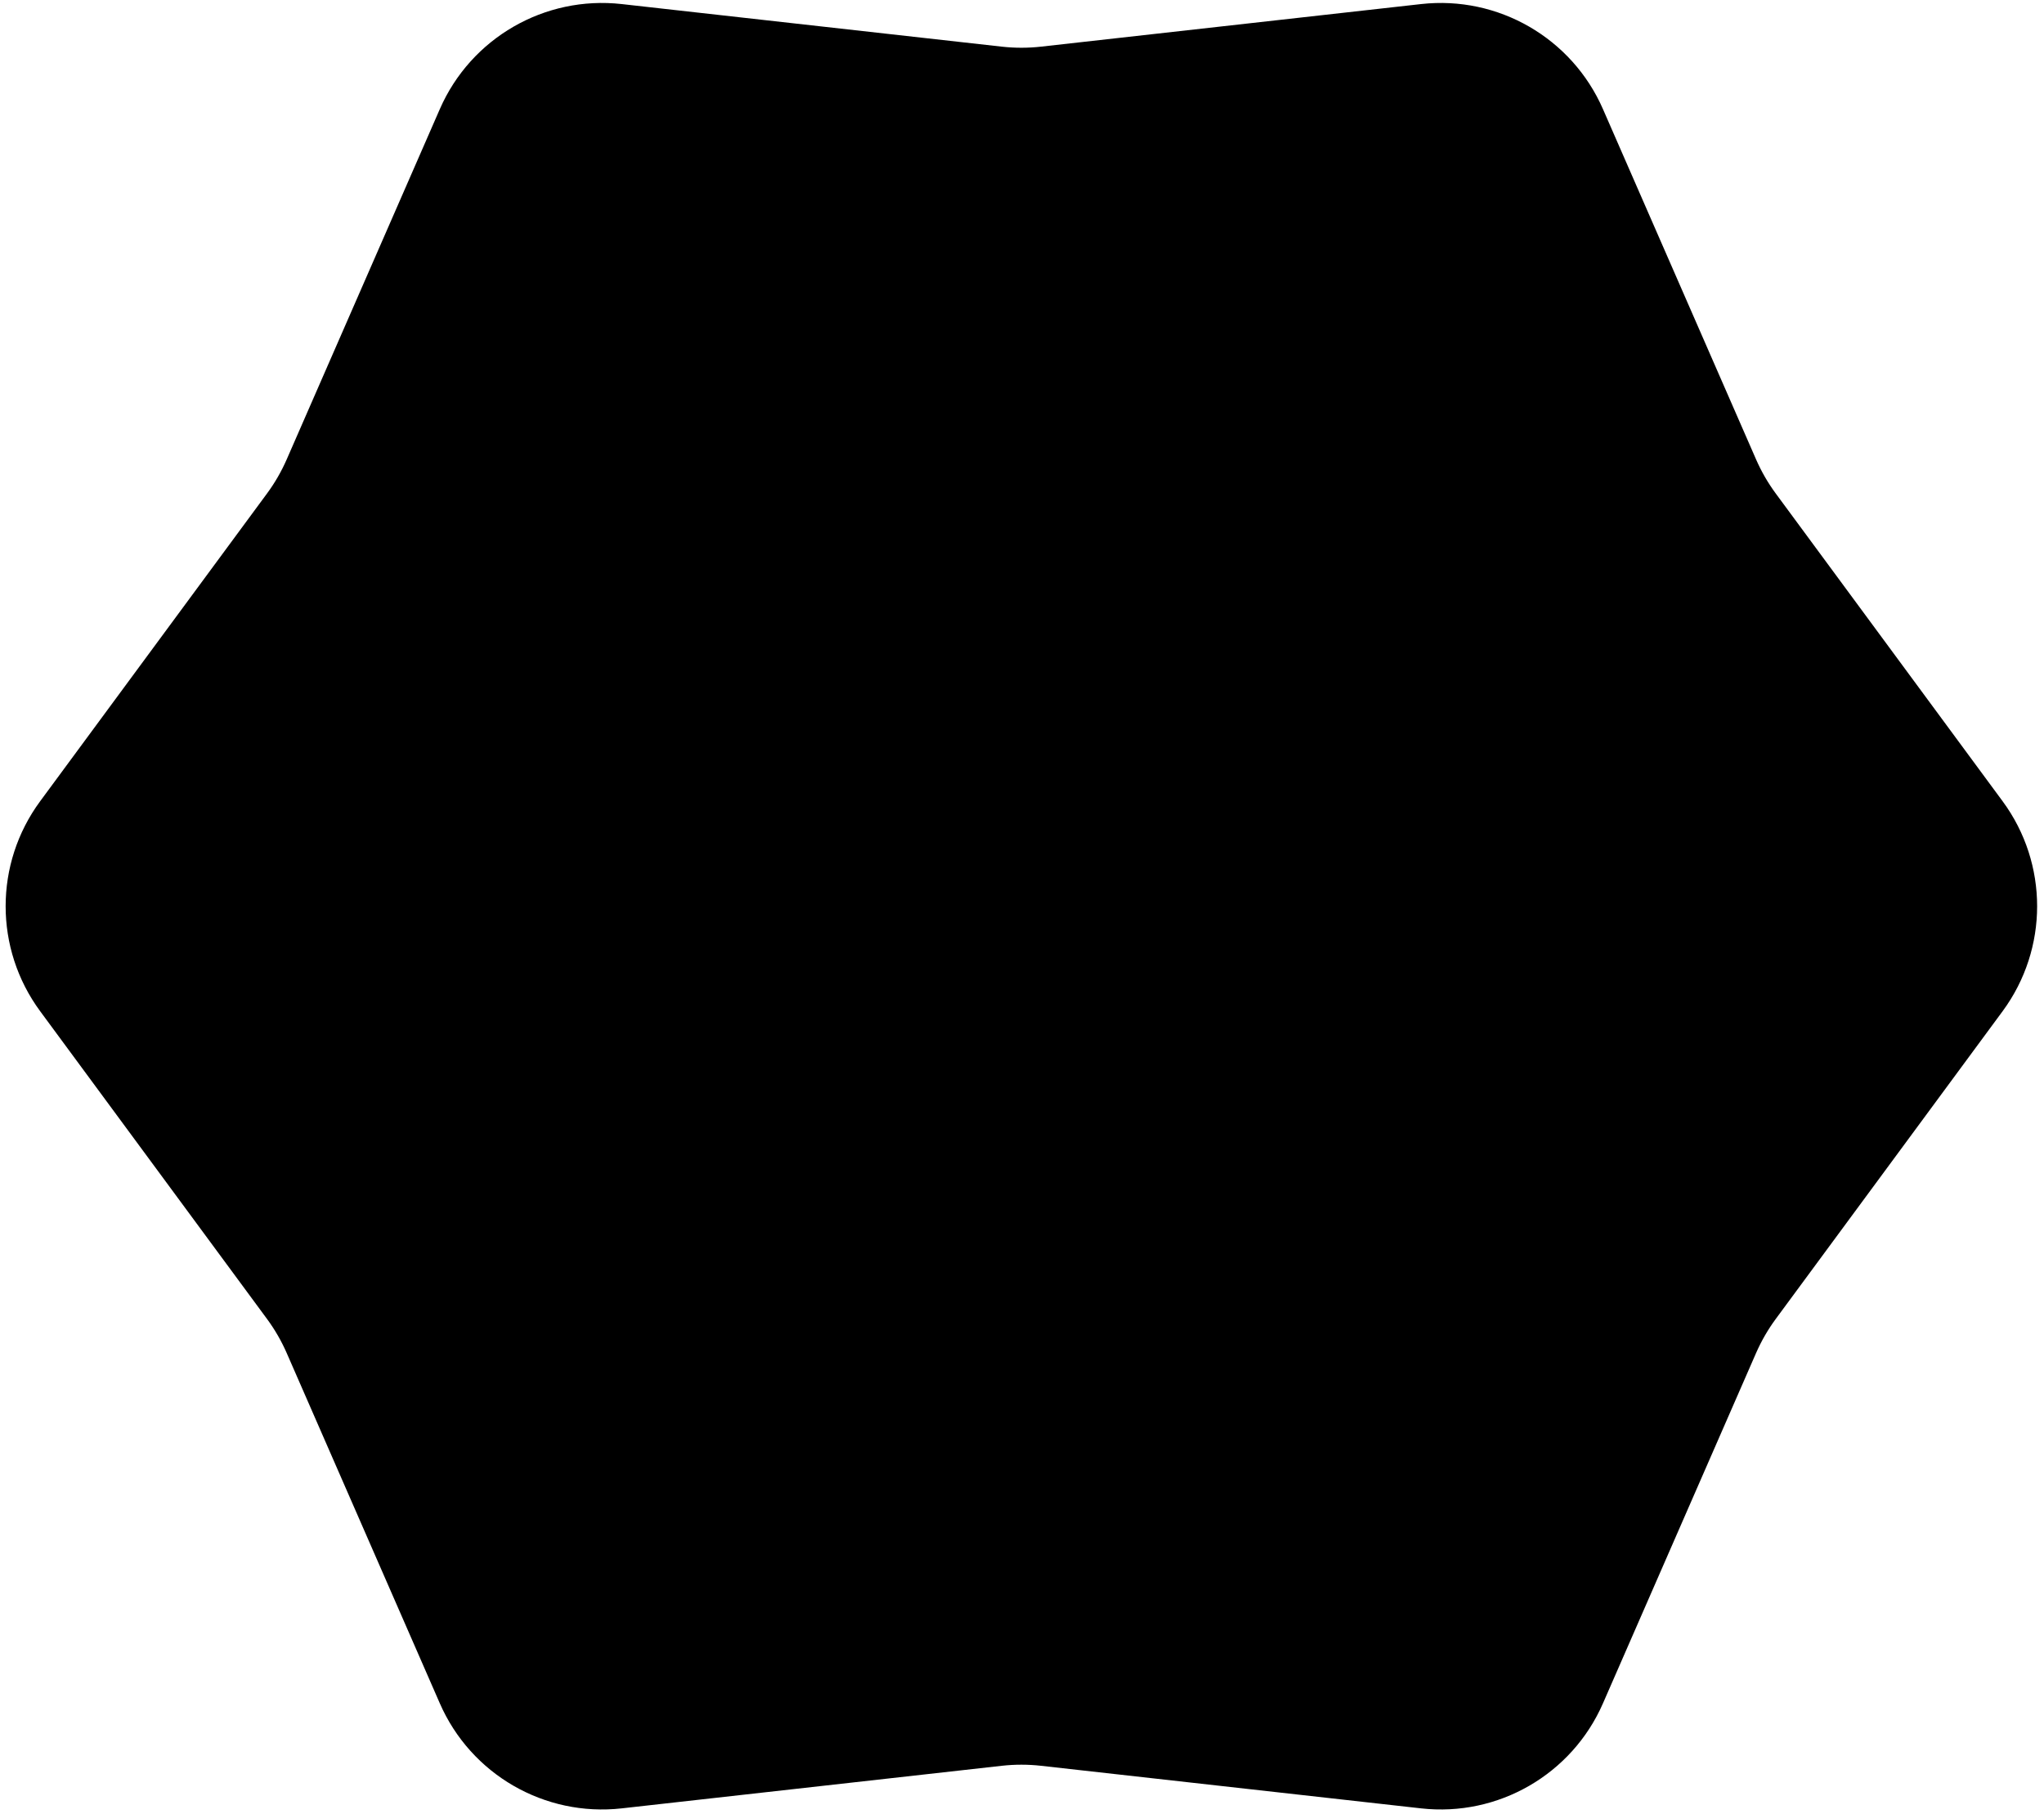 <?xml version="1.0" encoding="UTF-8"?> <svg xmlns="http://www.w3.org/2000/svg" width="231" height="205" viewBox="0 0 231 205" fill="none"><path d="M49.708 12.327C53.218 4.295 61.55 -0.516 70.261 0.46L113.204 5.272C114.684 5.438 116.178 5.438 117.658 5.272L160.6 0.46C169.312 -0.516 177.643 4.295 181.154 12.327L198.458 51.922C199.054 53.287 199.801 54.581 200.685 55.78L226.323 90.563C231.524 97.619 231.524 107.24 226.323 114.296L200.685 149.08C199.801 150.279 199.054 151.573 198.458 152.937L181.154 192.533C177.643 200.565 169.312 205.375 160.6 204.399L117.658 199.587C116.178 199.421 114.684 199.421 113.204 199.587L70.261 204.399C61.55 205.375 53.218 200.565 49.708 192.533L32.403 152.937C31.807 151.573 31.06 150.279 30.176 149.08L4.538 114.296C-0.663 107.24 -0.663 97.619 4.538 90.563L30.176 55.78C31.06 54.581 31.807 53.287 32.403 51.922L49.708 12.327Z" fill="#FFC767" style="fill:#FFC767;fill:color(display-p3 1 0.78 0.404);fill-opacity:1;"></path></svg> 